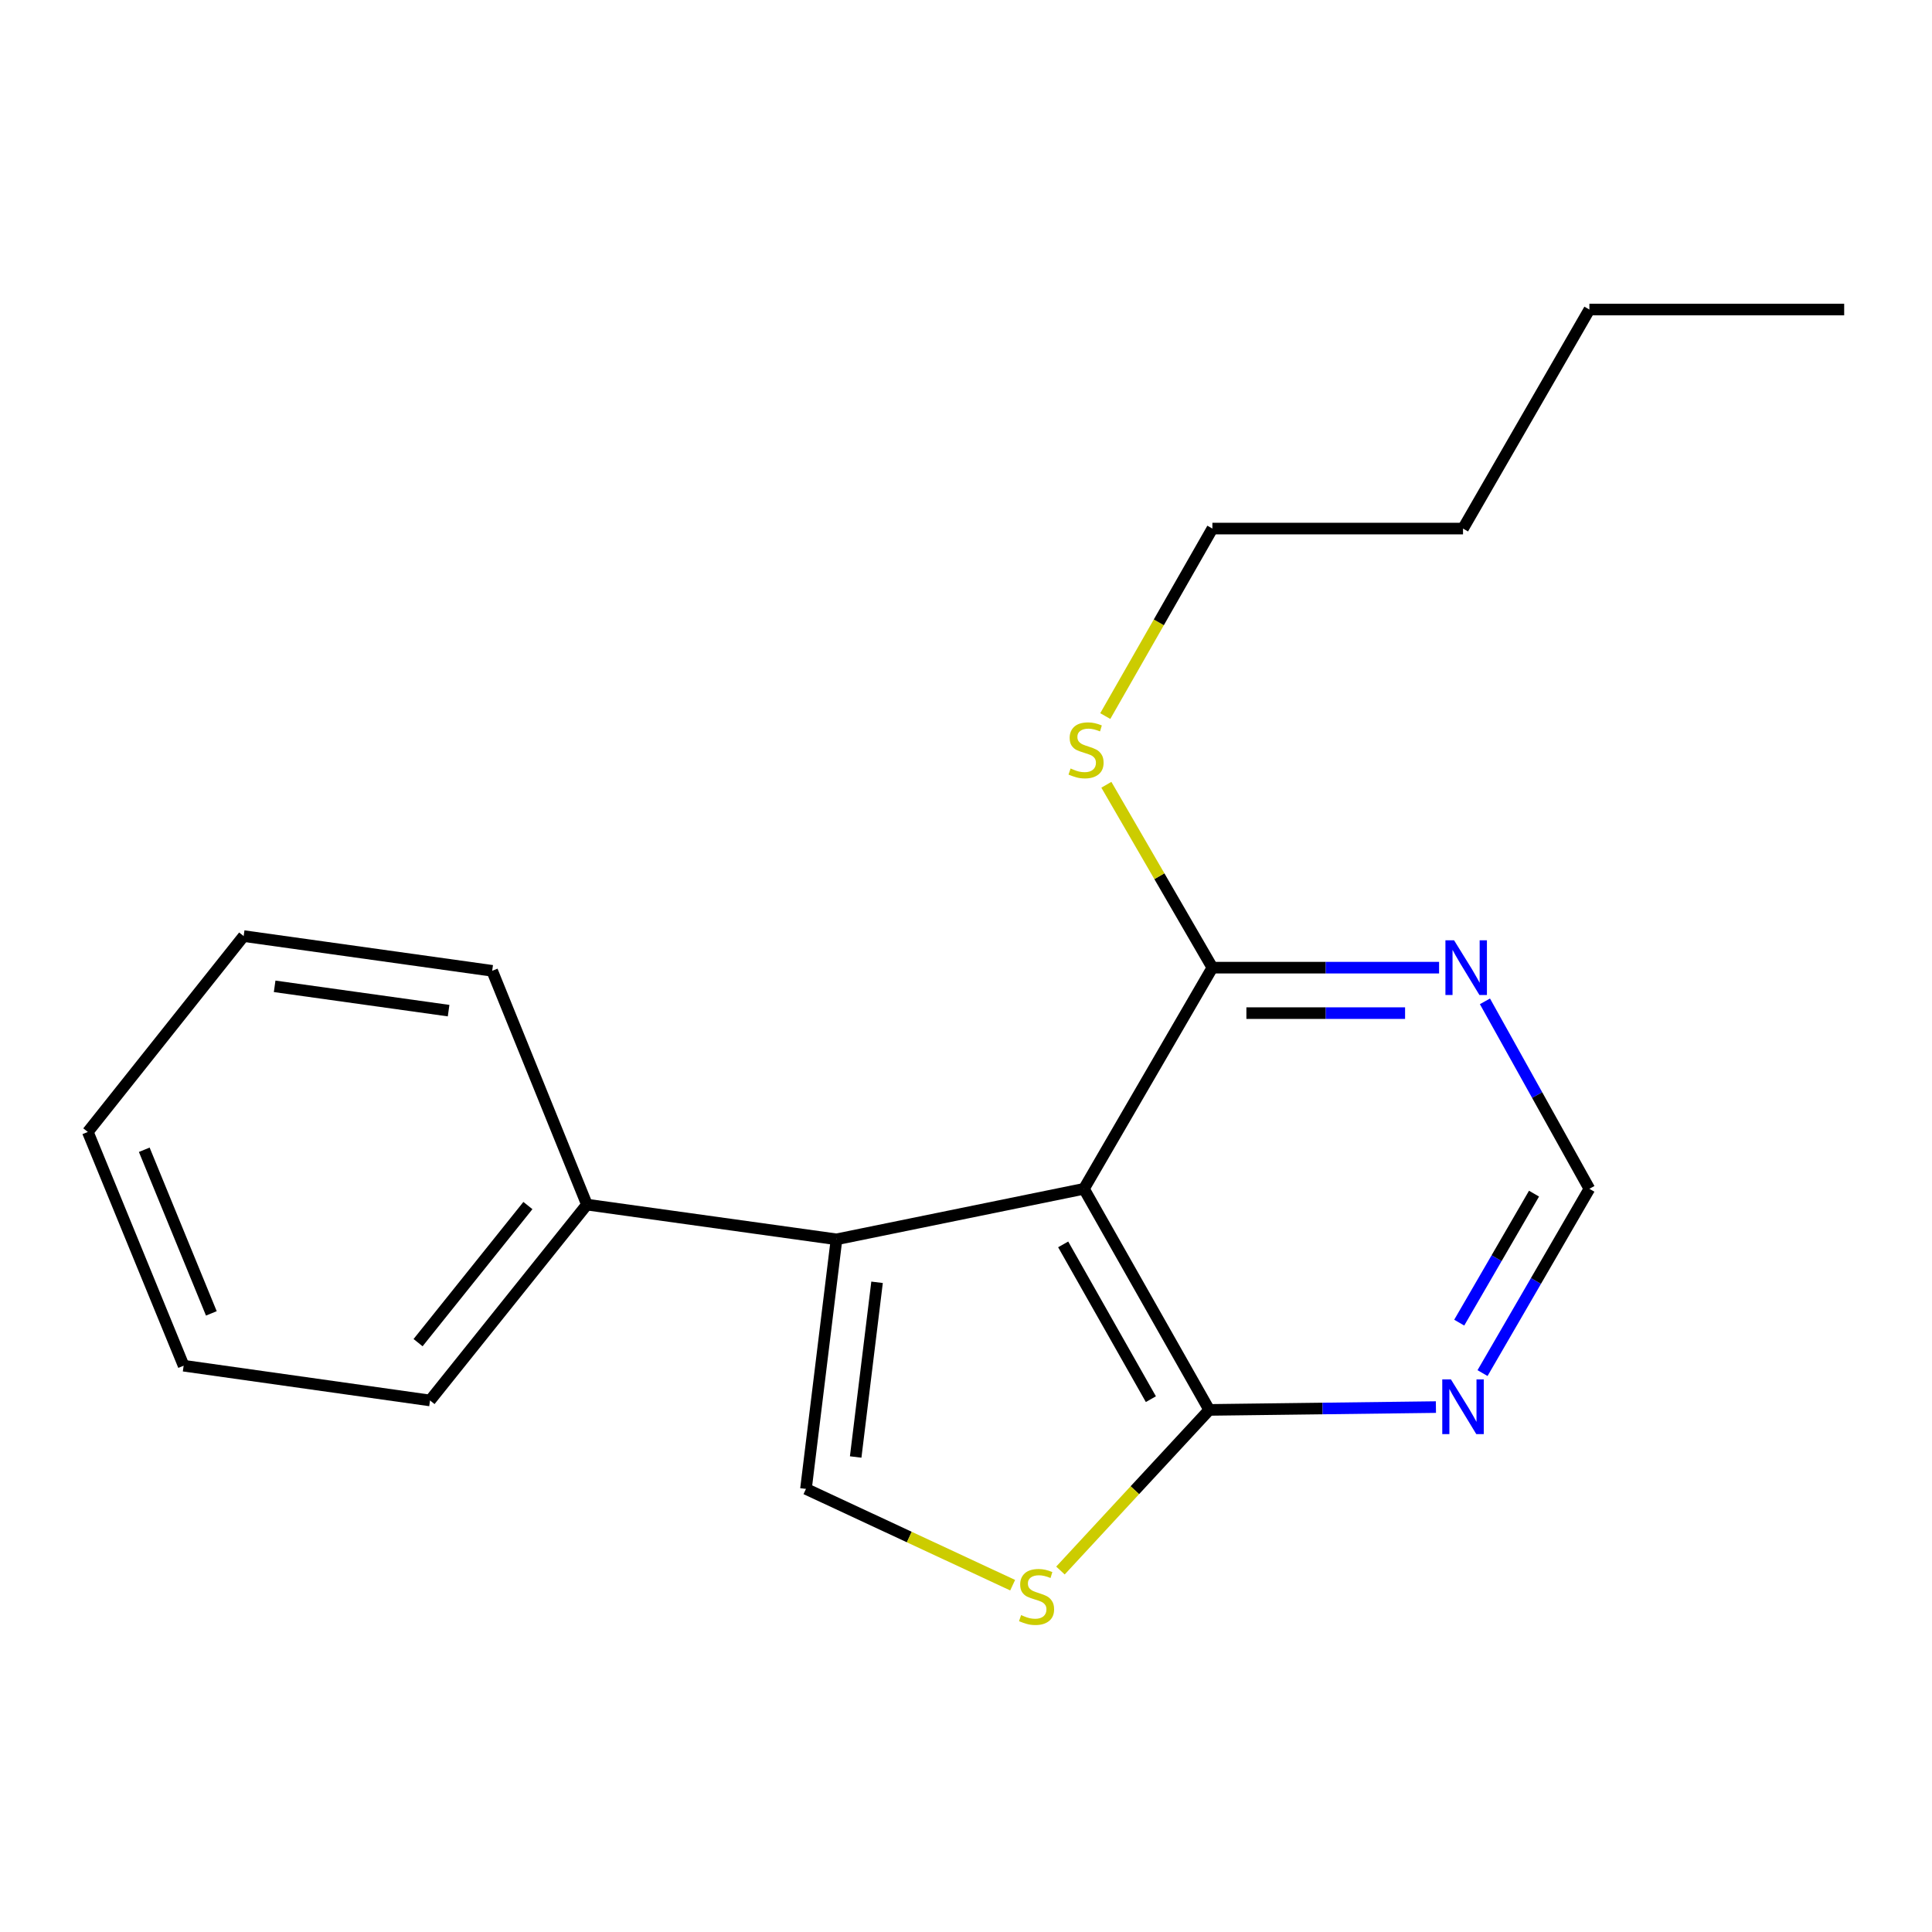 <?xml version='1.0' encoding='iso-8859-1'?>
<svg version='1.1' baseProfile='full'
              xmlns='http://www.w3.org/2000/svg'
                      xmlns:rdkit='http://www.rdkit.org/xml'
                      xmlns:xlink='http://www.w3.org/1999/xlink'
                  xml:space='preserve'
width='1000px' height='1000px' viewBox='0 0 1000 1000'>
<!-- END OF HEADER -->
<rect style='opacity:1.0;fill:#FFFFFF;stroke:none' width='1000' height='1000' x='0' y='0'> </rect>
<path class='bond-0' d='M 561.052,615.326 L 432.973,641.478' style='fill:none;fill-rule:evenodd;stroke:#000000;stroke-width:6px;stroke-linecap:butt;stroke-linejoin:miter;stroke-opacity:1' />
<path class='bond-2' d='M 561.052,615.326 L 625.895,729.767' style='fill:none;fill-rule:evenodd;stroke:#000000;stroke-width:6px;stroke-linecap:butt;stroke-linejoin:miter;stroke-opacity:1' />
<path class='bond-2' d='M 550.3,644.095 L 595.691,724.204' style='fill:none;fill-rule:evenodd;stroke:#000000;stroke-width:6px;stroke-linecap:butt;stroke-linejoin:miter;stroke-opacity:1' />
<path class='bond-4' d='M 561.052,615.326 L 627.53,500.86' style='fill:none;fill-rule:evenodd;stroke:#000000;stroke-width:6px;stroke-linecap:butt;stroke-linejoin:miter;stroke-opacity:1' />
<path class='bond-1' d='M 432.973,641.478 L 417.164,770.655' style='fill:none;fill-rule:evenodd;stroke:#000000;stroke-width:6px;stroke-linecap:butt;stroke-linejoin:miter;stroke-opacity:1' />
<path class='bond-1' d='M 453.964,663.714 L 442.898,754.138' style='fill:none;fill-rule:evenodd;stroke:#000000;stroke-width:6px;stroke-linecap:butt;stroke-linejoin:miter;stroke-opacity:1' />
<path class='bond-8' d='M 432.973,641.478 L 303.796,623.499' style='fill:none;fill-rule:evenodd;stroke:#000000;stroke-width:6px;stroke-linecap:butt;stroke-linejoin:miter;stroke-opacity:1' />
<path class='bond-19' d='M 417.164,770.655 L 470.657,795.573' style='fill:none;fill-rule:evenodd;stroke:#000000;stroke-width:6px;stroke-linecap:butt;stroke-linejoin:miter;stroke-opacity:1' />
<path class='bond-19' d='M 470.657,795.573 L 524.149,820.491' style='fill:none;fill-rule:evenodd;stroke:#CCCC00;stroke-width:6px;stroke-linecap:butt;stroke-linejoin:miter;stroke-opacity:1' />
<path class='bond-3' d='M 625.895,729.767 L 587.392,771.334' style='fill:none;fill-rule:evenodd;stroke:#000000;stroke-width:6px;stroke-linecap:butt;stroke-linejoin:miter;stroke-opacity:1' />
<path class='bond-3' d='M 587.392,771.334 L 548.889,812.902' style='fill:none;fill-rule:evenodd;stroke:#CCCC00;stroke-width:6px;stroke-linecap:butt;stroke-linejoin:miter;stroke-opacity:1' />
<path class='bond-5' d='M 625.895,729.767 L 684.563,729.037' style='fill:none;fill-rule:evenodd;stroke:#000000;stroke-width:6px;stroke-linecap:butt;stroke-linejoin:miter;stroke-opacity:1' />
<path class='bond-5' d='M 684.563,729.037 L 743.232,728.307' style='fill:none;fill-rule:evenodd;stroke:#0000FF;stroke-width:6px;stroke-linecap:butt;stroke-linejoin:miter;stroke-opacity:1' />
<path class='bond-6' d='M 627.53,500.86 L 686.198,500.86' style='fill:none;fill-rule:evenodd;stroke:#000000;stroke-width:6px;stroke-linecap:butt;stroke-linejoin:miter;stroke-opacity:1' />
<path class='bond-6' d='M 686.198,500.86 L 744.866,500.86' style='fill:none;fill-rule:evenodd;stroke:#0000FF;stroke-width:6px;stroke-linecap:butt;stroke-linejoin:miter;stroke-opacity:1' />
<path class='bond-6' d='M 645.13,524.396 L 686.198,524.396' style='fill:none;fill-rule:evenodd;stroke:#000000;stroke-width:6px;stroke-linecap:butt;stroke-linejoin:miter;stroke-opacity:1' />
<path class='bond-6' d='M 686.198,524.396 L 727.266,524.396' style='fill:none;fill-rule:evenodd;stroke:#0000FF;stroke-width:6px;stroke-linecap:butt;stroke-linejoin:miter;stroke-opacity:1' />
<path class='bond-9' d='M 627.53,500.86 L 600.091,453.526' style='fill:none;fill-rule:evenodd;stroke:#000000;stroke-width:6px;stroke-linecap:butt;stroke-linejoin:miter;stroke-opacity:1' />
<path class='bond-9' d='M 600.091,453.526 L 572.652,406.193' style='fill:none;fill-rule:evenodd;stroke:#CCCC00;stroke-width:6px;stroke-linecap:butt;stroke-linejoin:miter;stroke-opacity:1' />
<path class='bond-20' d='M 767.356,710.712 L 795.009,663.019' style='fill:none;fill-rule:evenodd;stroke:#0000FF;stroke-width:6px;stroke-linecap:butt;stroke-linejoin:miter;stroke-opacity:1' />
<path class='bond-20' d='M 795.009,663.019 L 822.662,615.326' style='fill:none;fill-rule:evenodd;stroke:#000000;stroke-width:6px;stroke-linecap:butt;stroke-linejoin:miter;stroke-opacity:1' />
<path class='bond-20' d='M 755.29,684.599 L 774.647,651.214' style='fill:none;fill-rule:evenodd;stroke:#0000FF;stroke-width:6px;stroke-linecap:butt;stroke-linejoin:miter;stroke-opacity:1' />
<path class='bond-20' d='M 774.647,651.214 L 794.004,617.828' style='fill:none;fill-rule:evenodd;stroke:#000000;stroke-width:6px;stroke-linecap:butt;stroke-linejoin:miter;stroke-opacity:1' />
<path class='bond-7' d='M 768.604,518.295 L 795.633,566.811' style='fill:none;fill-rule:evenodd;stroke:#0000FF;stroke-width:6px;stroke-linecap:butt;stroke-linejoin:miter;stroke-opacity:1' />
<path class='bond-7' d='M 795.633,566.811 L 822.662,615.326' style='fill:none;fill-rule:evenodd;stroke:#000000;stroke-width:6px;stroke-linecap:butt;stroke-linejoin:miter;stroke-opacity:1' />
<path class='bond-10' d='M 303.796,623.499 L 222.581,724.876' style='fill:none;fill-rule:evenodd;stroke:#000000;stroke-width:6px;stroke-linecap:butt;stroke-linejoin:miter;stroke-opacity:1' />
<path class='bond-10' d='M 273.244,623.99 L 216.394,694.954' style='fill:none;fill-rule:evenodd;stroke:#000000;stroke-width:6px;stroke-linecap:butt;stroke-linejoin:miter;stroke-opacity:1' />
<path class='bond-11' d='M 303.796,623.499 L 254.748,502.494' style='fill:none;fill-rule:evenodd;stroke:#000000;stroke-width:6px;stroke-linecap:butt;stroke-linejoin:miter;stroke-opacity:1' />
<path class='bond-12' d='M 572.086,370.638 L 599.808,322.112' style='fill:none;fill-rule:evenodd;stroke:#CCCC00;stroke-width:6px;stroke-linecap:butt;stroke-linejoin:miter;stroke-opacity:1' />
<path class='bond-12' d='M 599.808,322.112 L 627.53,273.587' style='fill:none;fill-rule:evenodd;stroke:#000000;stroke-width:6px;stroke-linecap:butt;stroke-linejoin:miter;stroke-opacity:1' />
<path class='bond-17' d='M 222.581,724.876 L 95.052,706.884' style='fill:none;fill-rule:evenodd;stroke:#000000;stroke-width:6px;stroke-linecap:butt;stroke-linejoin:miter;stroke-opacity:1' />
<path class='bond-16' d='M 254.748,502.494 L 126.12,484.515' style='fill:none;fill-rule:evenodd;stroke:#000000;stroke-width:6px;stroke-linecap:butt;stroke-linejoin:miter;stroke-opacity:1' />
<path class='bond-16' d='M 232.195,523.107 L 142.156,510.522' style='fill:none;fill-rule:evenodd;stroke:#000000;stroke-width:6px;stroke-linecap:butt;stroke-linejoin:miter;stroke-opacity:1' />
<path class='bond-13' d='M 627.53,273.587 L 757.256,273.587' style='fill:none;fill-rule:evenodd;stroke:#000000;stroke-width:6px;stroke-linecap:butt;stroke-linejoin:miter;stroke-opacity:1' />
<path class='bond-14' d='M 757.256,273.587 L 822.662,160.219' style='fill:none;fill-rule:evenodd;stroke:#000000;stroke-width:6px;stroke-linecap:butt;stroke-linejoin:miter;stroke-opacity:1' />
<path class='bond-15' d='M 822.662,160.219 L 954.545,160.219' style='fill:none;fill-rule:evenodd;stroke:#000000;stroke-width:6px;stroke-linecap:butt;stroke-linejoin:miter;stroke-opacity:1' />
<path class='bond-18' d='M 126.12,484.515 L 45.455,585.892' style='fill:none;fill-rule:evenodd;stroke:#000000;stroke-width:6px;stroke-linecap:butt;stroke-linejoin:miter;stroke-opacity:1' />
<path class='bond-21' d='M 95.052,706.884 L 45.455,585.892' style='fill:none;fill-rule:evenodd;stroke:#000000;stroke-width:6px;stroke-linecap:butt;stroke-linejoin:miter;stroke-opacity:1' />
<path class='bond-21' d='M 109.39,679.808 L 74.672,595.114' style='fill:none;fill-rule:evenodd;stroke:#000000;stroke-width:6px;stroke-linecap:butt;stroke-linejoin:miter;stroke-opacity:1' />
<path  class='atom-4' d='M 528.521 835.974
Q 528.841 836.094, 530.161 836.654
Q 531.481 837.214, 532.921 837.574
Q 534.401 837.894, 535.841 837.894
Q 538.521 837.894, 540.081 836.614
Q 541.641 835.294, 541.641 833.014
Q 541.641 831.454, 540.841 830.494
Q 540.081 829.534, 538.881 829.014
Q 537.681 828.494, 535.681 827.894
Q 533.161 827.134, 531.641 826.414
Q 530.161 825.694, 529.081 824.174
Q 528.041 822.654, 528.041 820.094
Q 528.041 816.534, 530.441 814.334
Q 532.881 812.134, 537.681 812.134
Q 540.961 812.134, 544.681 813.694
L 543.761 816.774
Q 540.361 815.374, 537.801 815.374
Q 535.041 815.374, 533.521 816.534
Q 532.001 817.654, 532.041 819.614
Q 532.041 821.134, 532.801 822.054
Q 533.601 822.974, 534.721 823.494
Q 535.881 824.014, 537.801 824.614
Q 540.361 825.414, 541.881 826.214
Q 543.401 827.014, 544.481 828.654
Q 545.601 830.254, 545.601 833.014
Q 545.601 836.934, 542.961 839.054
Q 540.361 841.134, 536.001 841.134
Q 533.481 841.134, 531.561 840.574
Q 529.681 840.054, 527.441 839.134
L 528.521 835.974
' fill='#CCCC00'/>
<path  class='atom-6' d='M 750.996 713.972
L 760.276 728.972
Q 761.196 730.452, 762.676 733.132
Q 764.156 735.812, 764.236 735.972
L 764.236 713.972
L 767.996 713.972
L 767.996 742.292
L 764.116 742.292
L 754.156 725.892
Q 752.996 723.972, 751.756 721.772
Q 750.556 719.572, 750.196 718.892
L 750.196 742.292
L 746.516 742.292
L 746.516 713.972
L 750.996 713.972
' fill='#0000FF'/>
<path  class='atom-7' d='M 752.63 486.7
L 761.91 501.7
Q 762.83 503.18, 764.31 505.86
Q 765.79 508.54, 765.87 508.7
L 765.87 486.7
L 769.63 486.7
L 769.63 515.02
L 765.75 515.02
L 755.79 498.62
Q 754.63 496.7, 753.39 494.5
Q 752.19 492.3, 751.83 491.62
L 751.83 515.02
L 748.15 515.02
L 748.15 486.7
L 752.63 486.7
' fill='#0000FF'/>
<path  class='atom-10' d='M 554.137 397.774
Q 554.457 397.894, 555.777 398.454
Q 557.097 399.014, 558.537 399.374
Q 560.017 399.694, 561.457 399.694
Q 564.137 399.694, 565.697 398.414
Q 567.257 397.094, 567.257 394.814
Q 567.257 393.254, 566.457 392.294
Q 565.697 391.334, 564.497 390.814
Q 563.297 390.294, 561.297 389.694
Q 558.777 388.934, 557.257 388.214
Q 555.777 387.494, 554.697 385.974
Q 553.657 384.454, 553.657 381.894
Q 553.657 378.334, 556.057 376.134
Q 558.497 373.934, 563.297 373.934
Q 566.577 373.934, 570.297 375.494
L 569.377 378.574
Q 565.977 377.174, 563.417 377.174
Q 560.657 377.174, 559.137 378.334
Q 557.617 379.454, 557.657 381.414
Q 557.657 382.934, 558.417 383.854
Q 559.217 384.774, 560.337 385.294
Q 561.497 385.814, 563.417 386.414
Q 565.977 387.214, 567.497 388.014
Q 569.017 388.814, 570.097 390.454
Q 571.217 392.054, 571.217 394.814
Q 571.217 398.734, 568.577 400.854
Q 565.977 402.934, 561.617 402.934
Q 559.097 402.934, 557.177 402.374
Q 555.297 401.854, 553.057 400.934
L 554.137 397.774
' fill='#CCCC00'/>
</svg>
